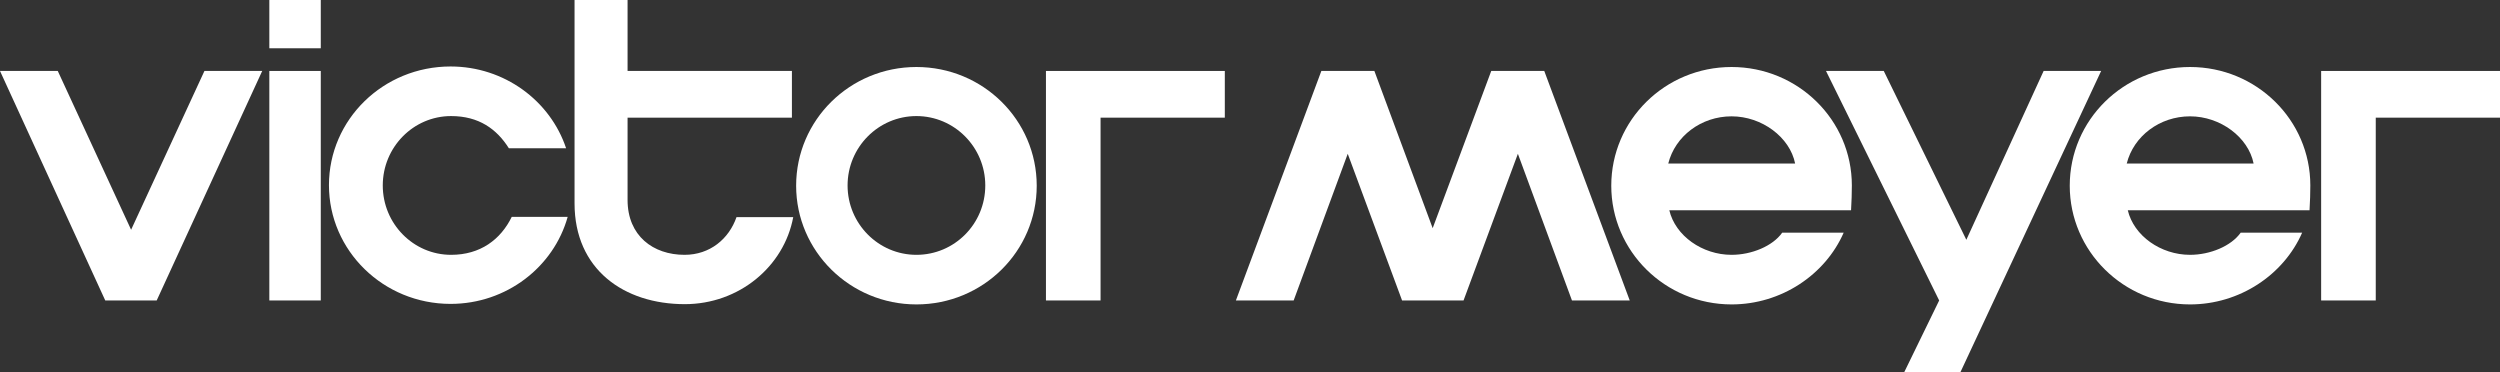 <?xml version="1.0" encoding="utf-8"?>
<!-- Generator: Adobe Illustrator 18.1.0, SVG Export Plug-In . SVG Version: 6.00 Build 0)  -->
<svg version="1.1" id="Ebene_1" xmlns="http://www.w3.org/2000/svg" xmlns:xlink="http://www.w3.org/1999/xlink" x="0px" y="0px"
	 viewBox="0 0 947.7 141.2" enable-background="new 0 0 947.7 141.2" xml:space="preserve">
<rect x="0" y="0" width="947.7" height="141.2" fill="#333333" stroke="none"/>
<g>
	<polygon fill-rule="evenodd" clip-rule="evenodd" fill="#FFFFFF" points="565.3,26.9 543.1,86.5 521,26.9 500.9,26.9 468.5,113.9 
		490.4,113.9 510.9,58.3 531.5,113.9 554.8,113.9 575.4,58.3 595.9,113.9 617.8,113.9 585.4,26.9 	"/>
	<polygon fill-rule="evenodd" clip-rule="evenodd" fill="#FFFFFF" points="774.7,26.9 745.4,90.9 714.1,26.9 692.2,26.9 
		735.1,113.9 721.8,141.2 743.1,141.2 796.5,26.9 	"/>
	<path fill-rule="evenodd" clip-rule="evenodd" fill="#FFFFFF" d="M830.2,25.4c-25.2,0-45.6,20.1-45.6,45c0,24.8,20.4,45,45.6,45
		c18.8,0,35.5-11.2,42.5-27.2h-23.3c-3.6,5.1-11.6,8.4-19.2,8.4c-11.1,0-21.3-7.2-23.6-16.9h68.9c0.2-3.8,0.3-6.2,0.3-9.4
		C875.8,45.5,855.4,25.4,830.2,25.4z M806.2,62c2.6-10.4,12.5-17.9,24-17.9c11.5,0,22.1,7.9,24.1,17.9H806.2z"/>
	<path fill-rule="evenodd" clip-rule="evenodd" fill="#FFFFFF" d="M656.4,25.4c-25.2,0-45.6,20.1-45.6,45c0,24.8,20.4,45,45.6,45
		c18.8,0,35.5-11.2,42.5-27.2h-23.3c-3.6,5.1-11.6,8.4-19.2,8.4c-11.1,0-21.3-7.2-23.6-16.9h68.9c0.2-3.8,0.3-6.2,0.3-9.4
		C702,45.5,681.6,25.4,656.4,25.4z M632.4,62c2.6-10.4,12.5-17.9,24-17.9c11.5,0,22.1,7.9,24.1,17.9H632.4z"/>
	<polygon fill-rule="evenodd" clip-rule="evenodd" fill="#FFFFFF" points="879.9,26.9 879.9,113.9 900.6,113.9 900.6,44.6 
		947.7,44.6 947.7,26.9 	"/>
	<polygon fill-rule="evenodd" clip-rule="evenodd" fill="#FFFFFF" points="396.5,113.9 417.2,113.9 417.2,44.6 464.3,44.6 
		464.3,26.9 396.5,26.9 	"/>
	<path fill-rule="evenodd" clip-rule="evenodd" fill="#FFFFFF" d="M347.4,25.4c-25.2,0-45.6,20.1-45.6,45c0,24.8,20.4,45,45.6,45
		c25.2,0,45.6-20.1,45.6-45C393,45.5,372.6,25.4,347.4,25.4z M347.4,96.6c-14.4,0-26.1-11.8-26.1-26.3c0-14.5,11.7-26.3,26.1-26.3
		c14.4,0,26.1,11.8,26.1,26.3C373.5,84.9,361.8,96.6,347.4,96.6z"/>
	<path fill-rule="evenodd" clip-rule="evenodd" fill="#FFFFFF" d="M259.5,96.6c-11.9,0-21.6-7.2-21.6-20.8V44.6h62.3V26.9h-62.3V0
		h-20.1v77.1c0,25,18.7,38.2,41.8,38.2c20.5,0,37.6-14.2,41.1-33h-21.5C276.3,90.6,269.1,96.6,259.5,96.6z"/>
	<path fill-rule="evenodd" clip-rule="evenodd" fill="#FFFFFF" d="M171,96.6c-14.3,0-25.9-11.8-25.9-26.3
		c0-14.5,11.6-26.3,25.9-26.3c10.5,0,17.3,4.9,21.9,12.2h21.7c-6-18-23.4-31-43.8-31c-25.5,0-46.1,20.1-46.1,45
		c0,24.8,20.6,45,46.1,45c21.2,0,39.1-14,44.4-33h-21.2C189.8,90.8,182.1,96.6,171,96.6z"/>
	<polygon fill-rule="evenodd" clip-rule="evenodd" fill="#FFFFFF" points="49.7,87.1 21.9,26.9 0,26.9 39.9,113.9 59.4,113.9 
		99.4,26.9 77.5,26.9 	"/>
	<rect x="102.1" y="26.9" fill-rule="evenodd" clip-rule="evenodd" fill="#FFFFFF" width="19.5" height="87"/>
	<rect x="102.1" y="0" fill-rule="evenodd" clip-rule="evenodd" fill="#FFFFFF" width="19.5" height="18.3"/>
</g>
</svg>
